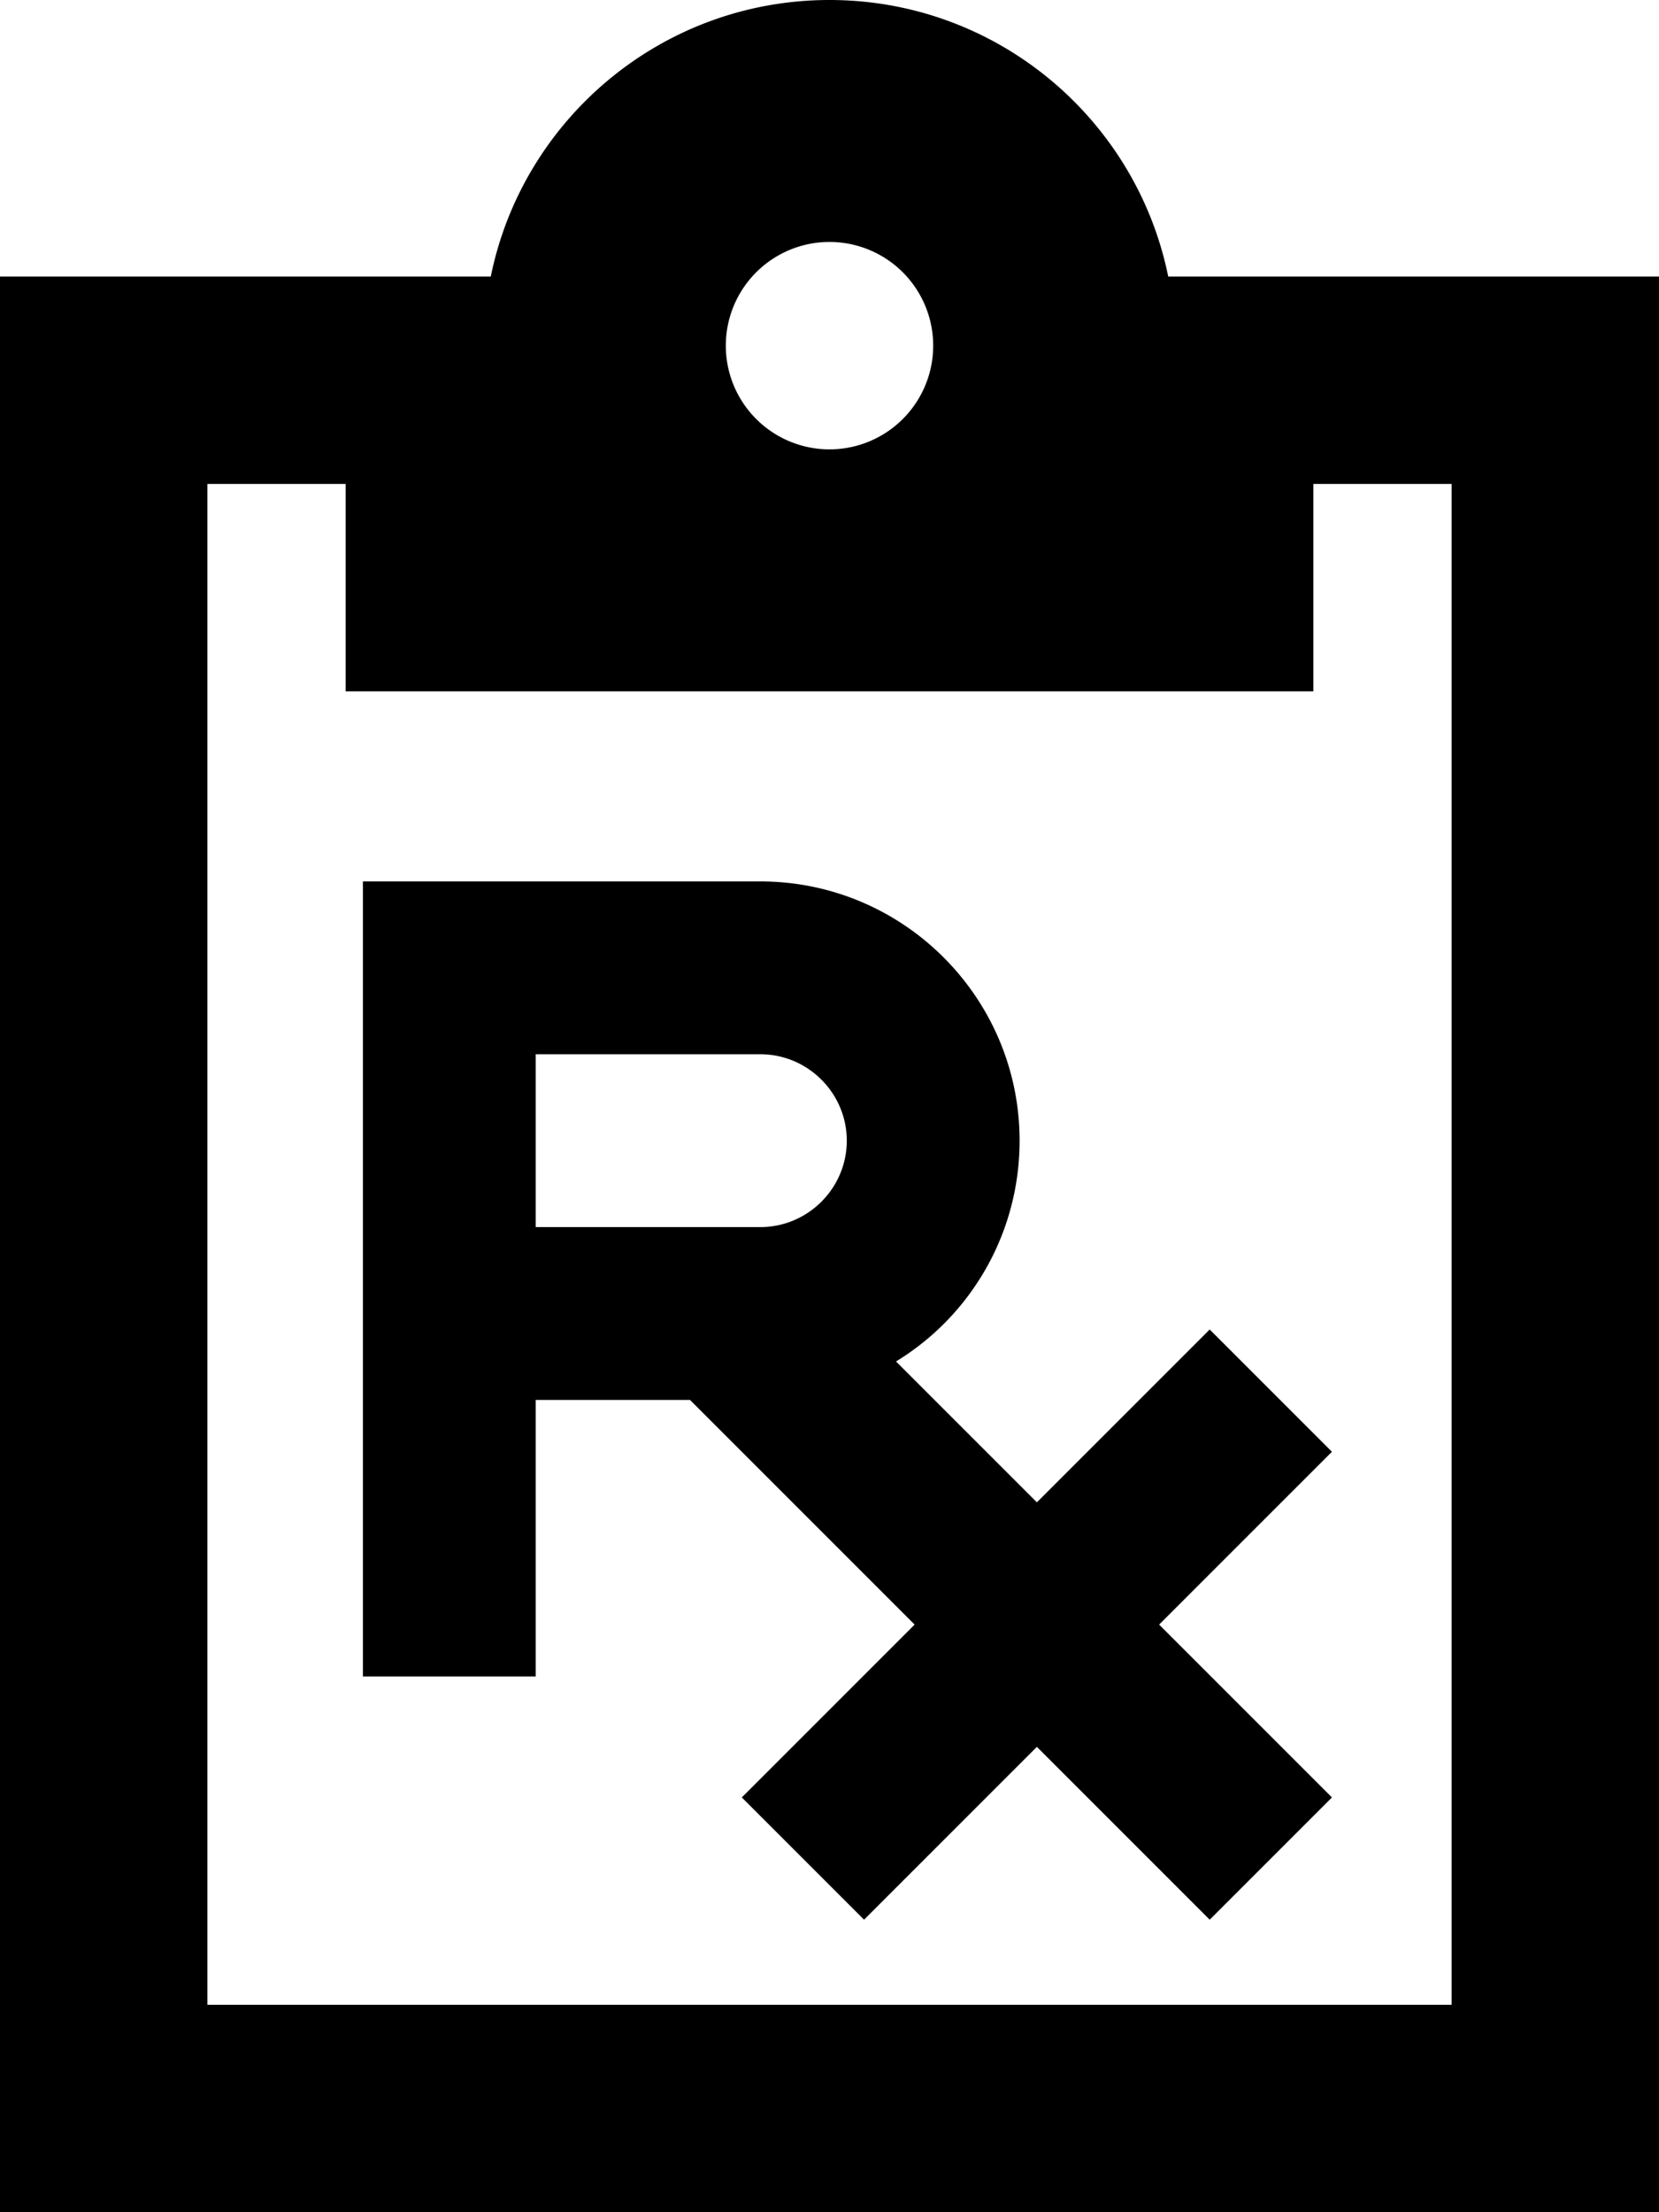 <svg xmlns="http://www.w3.org/2000/svg" viewBox="0 0 384 512"><!--! Font Awesome Pro 6.3.0 by @fontawesome - https://fontawesome.com License - https://fontawesome.com/license (Commercial License) Copyright 2023 Fonticons, Inc. --><path d="M336 64H304 270.4C263 27.5 230.7 0 192 0s-71 27.5-78.4 64H80 48 0v48V464v48H48 336h48V464 112 64H336zM80 112v48H192 304V112h32V464H48V112H80zm88-32a24 24 0 1 1 48 0 24 24 0 1 1 -48 0zM104 204H84v20 80 64 20h40V368 324h35.7l52 52-25.9 25.9L171.7 416 200 444.3l14.1-14.1L240 404.3l25.9 25.9L280 444.3 308.3 416l-14.1-14.1L268.3 376l25.9-25.9L308.3 336 280 307.7l-14.1 14.1L240 347.7l-32.6-32.6C224.6 304.6 236 285.6 236 264c0-33.1-26.9-60-60-60H104zm72 80h-8H124V244h52c11 0 20 9 20 20s-9 20-20 20z"/></svg>